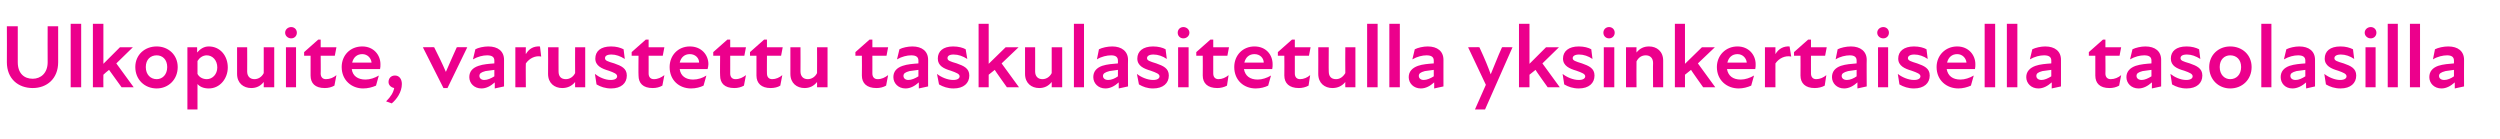 <?xml version="1.0" standalone="no"?>
<!DOCTYPE svg PUBLIC "-//W3C//DTD SVG 1.1//EN" "http://www.w3.org/Graphics/SVG/1.1/DTD/svg11.dtd">
<svg xmlns="http://www.w3.org/2000/svg" version="1.1" width="619px" height="34.3px" viewBox="0 -5 619 34.3" style="top:-5px">
  <desc>Ulkopuite, varustettu taskulasitetulla yksinkertaisella tasolasilla</desc>
  <defs/>
  <g id="Polygon195446">
    <path d="M 1.7 10.4 C 1.74 10.39 1.7 1.5 1.7 1.5 L 4.4 1.5 C 4.4 1.5 4.41 10.37 4.4 10.4 C 4.4 13.2 6 14.5 8.1 14.5 C 10.1 14.5 11.8 13.1 11.8 10.4 C 11.77 10.39 11.8 1.5 11.8 1.5 L 14.4 1.5 C 14.4 1.5 14.42 10.41 14.4 10.4 C 14.4 14.5 11.6 16.8 8.1 16.8 C 4.5 16.8 1.7 14.5 1.7 10.4 Z M 17.5 0.9 L 20.1 0.9 L 20.1 16.6 L 17.5 16.6 L 17.5 0.9 Z M 23 0.9 L 25.6 0.9 L 25.6 10.8 L 29.7 6.7 L 32.9 6.7 L 28.8 10.7 L 33.1 16.6 L 30.1 16.6 C 30.1 16.6 27.03 12.35 27 12.3 C 26.5 12.7 26 13.1 25.6 13.5 C 25.56 13.48 25.6 16.6 25.6 16.6 L 23 16.6 L 23 0.9 Z M 33.5 11.6 C 33.5 8.6 35.8 6.5 38.8 6.5 C 41.7 6.5 44 8.6 44 11.6 C 44 14.7 41.7 16.9 38.8 16.9 C 35.8 16.9 33.5 14.7 33.5 11.6 Z M 38.8 14.6 C 40.2 14.6 41.4 13.5 41.4 11.6 C 41.4 9.7 40.2 8.7 38.8 8.7 C 37.3 8.7 36.1 9.7 36.1 11.6 C 36.1 13.5 37.3 14.6 38.8 14.6 Z M 51.7 16.9 C 50.3 16.9 49.4 16.4 48.9 15.8 C 48.9 15.77 48.9 22.1 48.9 22.1 L 46.4 22.1 L 46.4 6.7 L 48.8 6.7 C 48.8 6.7 48.84 8.03 48.8 8 C 49.6 7.1 50.5 6.5 51.7 6.5 C 54.5 6.5 56.4 8.8 56.4 11.7 C 56.4 14.4 54.5 16.9 51.7 16.9 Z M 51.2 14.6 C 52.6 14.6 53.8 13.4 53.8 11.7 C 53.8 9.9 52.6 8.7 51.2 8.7 C 50.2 8.7 49.4 9.3 48.9 10.1 C 48.9 10.1 48.9 13.3 48.9 13.3 C 49.3 14.1 50.2 14.6 51.2 14.6 Z M 63 14.6 C 63.9 14.6 64.8 14.1 65.3 13.1 C 65.32 13.06 65.3 6.7 65.3 6.7 L 67.9 6.7 L 67.9 16.6 L 65.3 16.6 C 65.3 16.6 65.32 15.28 65.3 15.3 C 64.5 16.3 63.5 16.8 62.2 16.8 C 60.3 16.8 58.7 15.6 58.7 13.3 C 58.69 13.26 58.7 6.7 58.7 6.7 L 61.2 6.7 C 61.2 6.7 61.23 12.73 61.2 12.7 C 61.2 13.9 61.9 14.6 63 14.6 Z M 70.8 6.7 L 73.3 6.7 L 73.3 16.6 L 70.8 16.6 L 70.8 6.7 Z M 72.1 1.7 C 72.9 1.7 73.5 2.3 73.5 3.1 C 73.5 3.9 72.9 4.5 72.1 4.5 C 71.3 4.5 70.6 3.9 70.6 3.1 C 70.6 2.3 71.3 1.7 72.1 1.7 Z M 76.9 13.7 C 76.89 13.66 76.9 8.8 76.9 8.8 L 75.3 8.8 L 75.3 7.9 L 78.8 4.8 L 79.4 4.8 L 79.4 6.7 L 83.3 6.7 L 82.9 8.8 L 79.4 8.8 C 79.4 8.8 79.45 13.24 79.4 13.2 C 79.4 14.1 79.9 14.6 80.7 14.6 C 81.7 14.6 82.6 14.2 83.3 13.6 C 83.3 13.6 82.8 16.2 82.8 16.2 C 82.1 16.6 81.3 16.8 80.4 16.8 C 78 16.8 76.9 15.6 76.9 13.7 Z M 84.6 11.6 C 84.6 8.7 86.7 6.5 89.7 6.5 C 92.5 6.5 94.2 8.6 94.2 10.9 C 94.2 11.3 94.2 11.7 94.1 12.1 C 94.1 12.1 87.1 12.1 87.1 12.1 C 87.3 13.8 88.6 14.7 90.5 14.7 C 91.6 14.7 92.8 14.3 93.8 13.7 C 93.8 13.7 93.1 16.2 93.1 16.2 C 92.2 16.6 91.1 16.9 89.9 16.9 C 87.1 16.9 84.6 14.9 84.6 11.6 Z M 92 10.5 C 91.9 9.4 91 8.4 89.7 8.4 C 88.4 8.4 87.5 9.2 87.2 10.5 C 87.2 10.5 92 10.5 92 10.5 Z M 97.6 16.8 C 96.7 16.6 96.2 16 96.2 15.3 C 96.2 14.4 96.8 13.7 97.8 13.7 C 98.8 13.7 99.5 14.5 99.5 15.8 C 99.5 17.8 98.2 19.6 97 20.6 C 97 20.6 95.6 20.1 95.6 20.1 C 96.8 18.9 97.4 17.9 97.6 16.8 Z M 104.7 6.7 C 104.7 6.7 107.55 6.65 107.5 6.7 C 108.5 8.7 109.5 10.7 110.4 12.8 C 110.4 12.8 110.4 12.8 110.4 12.8 C 111.3 10.7 112.2 8.7 113.1 6.7 C 113.11 6.65 115.7 6.7 115.7 6.7 L 110.8 16.8 L 109.8 16.8 L 104.7 6.7 Z M 122.5 15.4 C 121.5 16.3 120.4 16.9 119.2 16.9 C 117.4 16.9 116.2 15.6 116.2 14.1 C 116.2 12.7 117 11.8 118.5 11.3 C 119.6 10.9 121.1 10.8 122.4 10.7 C 122.4 10.7 122.4 10 122.4 10 C 122.4 9.1 121.8 8.7 120.6 8.7 C 119.6 8.7 118.3 9 117.1 9.7 C 117.1 9.7 117.7 7.2 117.7 7.2 C 118.4 6.8 119.8 6.5 120.9 6.5 C 123.3 6.5 124.8 7.7 124.8 9.8 C 124.79 9.77 124.8 16.4 124.8 16.4 L 122.5 16.9 C 122.5 16.9 122.52 15.37 122.5 15.4 Z M 119.9 14.8 C 120.7 14.8 121.6 14.4 122.4 13.9 C 122.4 13.9 122.4 12.3 122.4 12.3 C 121.6 12.4 120.8 12.5 120.2 12.6 C 119.1 12.9 118.7 13.2 118.7 13.8 C 118.7 14.4 119.2 14.8 119.9 14.8 Z M 127.6 6.7 L 130.2 6.7 C 130.2 6.7 130.15 8.43 130.2 8.4 C 131 7 132.2 6.4 133.7 6.5 C 133.7 6.5 134 9 134 9 C 132.6 8.7 131.1 9.4 130.2 10.7 C 130.15 10.66 130.2 16.6 130.2 16.6 L 127.6 16.6 L 127.6 6.7 Z M 140.1 14.6 C 141 14.6 141.9 14.1 142.4 13.1 C 142.37 13.06 142.4 6.7 142.4 6.7 L 144.9 6.7 L 144.9 16.6 L 142.4 16.6 C 142.4 16.6 142.37 15.28 142.4 15.3 C 141.6 16.3 140.5 16.8 139.2 16.8 C 137.3 16.8 135.7 15.6 135.7 13.3 C 135.74 13.26 135.7 6.7 135.7 6.7 L 138.3 6.7 C 138.3 6.7 138.27 12.73 138.3 12.7 C 138.3 13.9 138.9 14.6 140.1 14.6 Z M 147.7 15.9 C 147.7 15.9 147.3 13.3 147.3 13.3 C 148.3 14.1 149.8 14.8 151.2 14.8 C 152.3 14.8 152.8 14.4 152.8 13.9 C 152.8 13.3 152.1 13 150.7 12.5 C 149 12 147.4 11.3 147.4 9.5 C 147.4 7.7 148.7 6.5 151.3 6.5 C 152.6 6.5 153.6 6.8 154.4 7.2 C 154.4 7.2 154.7 9.6 154.7 9.6 C 153.6 8.9 152.5 8.5 151.4 8.5 C 150.2 8.5 149.8 8.9 149.8 9.4 C 149.8 10 150.4 10.2 152.1 10.7 C 153.8 11.3 155.2 11.9 155.2 13.7 C 155.2 15.6 153.8 16.9 151.3 16.9 C 149.9 16.9 148.7 16.5 147.7 15.9 Z M 158.1 13.7 C 158.05 13.66 158.1 8.8 158.1 8.8 L 156.4 8.8 L 156.4 7.9 L 159.9 4.8 L 160.6 4.8 L 160.6 6.7 L 164.5 6.7 L 164.1 8.8 L 160.6 8.8 C 160.6 8.8 160.61 13.24 160.6 13.2 C 160.6 14.1 161.1 14.6 161.9 14.6 C 162.9 14.6 163.7 14.2 164.5 13.6 C 164.5 13.6 164 16.2 164 16.2 C 163.3 16.6 162.5 16.8 161.6 16.8 C 159.2 16.8 158.1 15.6 158.1 13.7 Z M 165.8 11.6 C 165.8 8.7 167.9 6.5 170.8 6.5 C 173.7 6.5 175.4 8.6 175.4 10.9 C 175.4 11.3 175.3 11.7 175.2 12.1 C 175.2 12.1 168.3 12.1 168.3 12.1 C 168.5 13.8 169.8 14.7 171.6 14.7 C 172.8 14.7 174 14.3 174.9 13.7 C 174.9 13.7 174.2 16.2 174.2 16.2 C 173.4 16.6 172.3 16.9 171.1 16.9 C 168.2 16.9 165.8 14.9 165.8 11.6 Z M 173.1 10.5 C 173.1 9.4 172.2 8.4 170.8 8.4 C 169.5 8.4 168.6 9.2 168.3 10.5 C 168.3 10.5 173.1 10.5 173.1 10.5 Z M 178.3 13.7 C 178.25 13.66 178.3 8.8 178.3 8.8 L 176.6 8.8 L 176.6 7.9 L 180.1 4.8 L 180.8 4.8 L 180.8 6.7 L 184.7 6.7 L 184.3 8.8 L 180.8 8.8 C 180.8 8.8 180.81 13.24 180.8 13.2 C 180.8 14.1 181.3 14.6 182.1 14.6 C 183.1 14.6 183.9 14.2 184.7 13.6 C 184.7 13.6 184.2 16.2 184.2 16.2 C 183.5 16.6 182.7 16.8 181.8 16.8 C 179.4 16.8 178.3 15.6 178.3 13.7 Z M 187.3 13.7 C 187.31 13.66 187.3 8.8 187.3 8.8 L 185.7 8.8 L 185.7 7.9 L 189.2 4.8 L 189.9 4.8 L 189.9 6.7 L 193.8 6.7 L 193.4 8.8 L 189.9 8.8 C 189.9 8.8 189.87 13.24 189.9 13.2 C 189.9 14.1 190.4 14.6 191.2 14.6 C 192.1 14.6 193 14.2 193.7 13.6 C 193.7 13.6 193.2 16.2 193.2 16.2 C 192.6 16.6 191.7 16.8 190.8 16.8 C 188.5 16.8 187.3 15.6 187.3 13.7 Z M 200 14.6 C 200.9 14.6 201.8 14.1 202.3 13.1 C 202.33 13.06 202.3 6.7 202.3 6.7 L 204.9 6.7 L 204.9 16.6 L 202.3 16.6 C 202.3 16.6 202.33 15.28 202.3 15.3 C 201.5 16.3 200.5 16.8 199.2 16.8 C 197.3 16.8 195.7 15.6 195.7 13.3 C 195.7 13.26 195.7 6.7 195.7 6.7 L 198.2 6.7 C 198.2 6.7 198.23 12.73 198.2 12.7 C 198.2 13.9 198.9 14.6 200 14.6 Z M 213.4 13.7 C 213.45 13.66 213.4 8.8 213.4 8.8 L 211.8 8.8 L 211.8 7.9 L 215.3 4.8 L 216 4.8 L 216 6.7 L 219.9 6.7 L 219.5 8.8 L 216 8.8 C 216 8.8 216.01 13.24 216 13.2 C 216 14.1 216.5 14.6 217.3 14.6 C 218.3 14.6 219.1 14.2 219.9 13.6 C 219.9 13.6 219.4 16.2 219.4 16.2 C 218.7 16.6 217.9 16.8 217 16.8 C 214.6 16.8 213.4 15.6 213.4 13.7 Z M 227.5 15.4 C 226.5 16.3 225.4 16.9 224.2 16.9 C 222.4 16.9 221.2 15.6 221.2 14.1 C 221.2 12.7 222 11.8 223.5 11.3 C 224.6 10.9 226.1 10.8 227.4 10.7 C 227.4 10.7 227.4 10 227.4 10 C 227.4 9.1 226.8 8.7 225.6 8.7 C 224.6 8.7 223.3 9 222.1 9.7 C 222.1 9.7 222.7 7.2 222.7 7.2 C 223.4 6.8 224.8 6.5 225.9 6.5 C 228.3 6.5 229.8 7.7 229.8 9.8 C 229.78 9.77 229.8 16.4 229.8 16.4 L 227.5 16.9 C 227.5 16.9 227.51 15.37 227.5 15.4 Z M 224.9 14.8 C 225.7 14.8 226.6 14.4 227.4 13.9 C 227.4 13.9 227.4 12.3 227.4 12.3 C 226.6 12.4 225.8 12.5 225.2 12.6 C 224.1 12.9 223.7 13.2 223.7 13.8 C 223.7 14.4 224.2 14.8 224.9 14.8 Z M 232.5 15.9 C 232.5 15.9 232 13.3 232 13.3 C 233 14.1 234.6 14.8 236 14.8 C 237.1 14.8 237.6 14.4 237.6 13.9 C 237.6 13.3 236.8 13 235.4 12.5 C 233.7 12 232.2 11.3 232.2 9.5 C 232.2 7.7 233.5 6.5 236 6.5 C 237.3 6.5 238.4 6.8 239.1 7.2 C 239.1 7.2 239.5 9.6 239.5 9.6 C 238.4 8.9 237.3 8.5 236.1 8.5 C 235 8.5 234.6 8.9 234.6 9.4 C 234.6 10 235.2 10.2 236.9 10.7 C 238.6 11.3 240 11.9 240 13.7 C 240 15.6 238.6 16.9 236.1 16.9 C 234.7 16.9 233.5 16.5 232.5 15.9 Z M 242.3 0.9 L 244.8 0.9 L 244.8 10.8 L 249 6.7 L 252.2 6.7 L 248 10.7 L 252.3 16.6 L 249.3 16.6 C 249.3 16.6 246.27 12.35 246.3 12.3 C 245.8 12.7 245.3 13.1 244.8 13.5 C 244.8 13.48 244.8 16.6 244.8 16.6 L 242.3 16.6 L 242.3 0.9 Z M 258.1 14.6 C 259 14.6 259.9 14.1 260.4 13.1 C 260.42 13.06 260.4 6.7 260.4 6.7 L 263 6.7 L 263 16.6 L 260.4 16.6 C 260.4 16.6 260.42 15.28 260.4 15.3 C 259.6 16.3 258.6 16.8 257.3 16.8 C 255.4 16.8 253.8 15.6 253.8 13.3 C 253.79 13.26 253.8 6.7 253.8 6.7 L 256.3 6.7 C 256.3 6.7 256.32 12.73 256.3 12.7 C 256.3 13.9 257 14.6 258.1 14.6 Z M 265.9 0.9 L 268.4 0.9 L 268.4 16.6 L 265.9 16.6 L 265.9 0.9 Z M 277 15.4 C 276 16.3 274.9 16.9 273.7 16.9 C 271.9 16.9 270.7 15.6 270.7 14.1 C 270.7 12.7 271.5 11.8 272.9 11.3 C 274.1 10.9 275.6 10.8 276.8 10.7 C 276.8 10.7 276.8 10 276.8 10 C 276.8 9.1 276.2 8.7 275.1 8.7 C 274.1 8.7 272.7 9 271.6 9.7 C 271.6 9.7 272.1 7.2 272.1 7.2 C 272.9 6.8 274.2 6.5 275.4 6.5 C 277.7 6.5 279.3 7.7 279.3 9.8 C 279.26 9.77 279.3 16.4 279.3 16.4 L 277 16.9 C 277 16.9 276.99 15.37 277 15.4 Z M 274.4 14.8 C 275.2 14.8 276.1 14.4 276.8 13.9 C 276.8 13.9 276.8 12.3 276.8 12.3 C 276.1 12.4 275.3 12.5 274.7 12.6 C 273.6 12.9 273.1 13.2 273.1 13.8 C 273.1 14.4 273.6 14.8 274.4 14.8 Z M 282 15.9 C 282 15.9 281.5 13.3 281.5 13.3 C 282.5 14.1 284.1 14.8 285.5 14.8 C 286.6 14.8 287.1 14.4 287.1 13.9 C 287.1 13.3 286.3 13 284.9 12.5 C 283.2 12 281.6 11.3 281.6 9.5 C 281.6 7.7 283 6.5 285.5 6.5 C 286.8 6.5 287.9 6.8 288.6 7.2 C 288.6 7.2 288.9 9.6 288.9 9.6 C 287.9 8.9 286.7 8.5 285.6 8.5 C 284.5 8.5 284 8.9 284 9.4 C 284 10 284.7 10.2 286.3 10.7 C 288 11.3 289.4 11.9 289.4 13.7 C 289.4 15.6 288 16.9 285.5 16.9 C 284.1 16.9 283 16.5 282 15.9 Z M 291.7 6.7 L 294.3 6.7 L 294.3 16.6 L 291.7 16.6 L 291.7 6.7 Z M 293 1.7 C 293.8 1.7 294.5 2.3 294.5 3.1 C 294.5 3.9 293.8 4.5 293 4.5 C 292.2 4.5 291.6 3.9 291.6 3.1 C 291.6 2.3 292.2 1.7 293 1.7 Z M 297.8 13.7 C 297.84 13.66 297.8 8.8 297.8 8.8 L 296.2 8.8 L 296.2 7.9 L 299.7 4.8 L 300.4 4.8 L 300.4 6.7 L 304.3 6.7 L 303.9 8.8 L 300.4 8.8 C 300.4 8.8 300.39 13.24 300.4 13.2 C 300.4 14.1 300.9 14.6 301.7 14.6 C 302.6 14.6 303.5 14.2 304.2 13.6 C 304.2 13.6 303.8 16.2 303.8 16.2 C 303.1 16.6 302.2 16.8 301.4 16.8 C 299 16.8 297.8 15.6 297.8 13.7 Z M 305.6 11.6 C 305.6 8.7 307.7 6.5 310.6 6.5 C 313.5 6.5 315.1 8.6 315.1 10.9 C 315.1 11.3 315.1 11.7 315 12.1 C 315 12.1 308 12.1 308 12.1 C 308.3 13.8 309.5 14.7 311.4 14.7 C 312.5 14.7 313.7 14.3 314.7 13.7 C 314.7 13.7 314 16.2 314 16.2 C 313.2 16.6 312.1 16.9 310.9 16.9 C 308 16.9 305.6 14.9 305.6 11.6 Z M 312.9 10.5 C 312.9 9.4 312 8.4 310.6 8.4 C 309.3 8.4 308.4 9.2 308.1 10.5 C 308.1 10.5 312.9 10.5 312.9 10.5 Z M 318 13.7 C 318.04 13.66 318 8.8 318 8.8 L 316.4 8.8 L 316.4 7.9 L 319.9 4.8 L 320.6 4.8 L 320.6 6.7 L 324.5 6.7 L 324.1 8.8 L 320.6 8.8 C 320.6 8.8 320.6 13.24 320.6 13.2 C 320.6 14.1 321.1 14.6 321.9 14.6 C 322.8 14.6 323.7 14.2 324.4 13.6 C 324.4 13.6 324 16.2 324 16.2 C 323.3 16.6 322.4 16.8 321.6 16.8 C 319.2 16.8 318 15.6 318 13.7 Z M 330.8 14.6 C 331.7 14.6 332.5 14.1 333.1 13.1 C 333.06 13.06 333.1 6.7 333.1 6.7 L 335.6 6.7 L 335.6 16.6 L 333.1 16.6 C 333.1 16.6 333.06 15.28 333.1 15.3 C 332.3 16.3 331.2 16.8 329.9 16.8 C 328 16.8 326.4 15.6 326.4 13.3 C 326.43 13.26 326.4 6.7 326.4 6.7 L 329 6.7 C 329 6.7 328.96 12.73 329 12.7 C 329 13.9 329.6 14.6 330.8 14.6 Z M 338.5 0.9 L 341.1 0.9 L 341.1 16.6 L 338.5 16.6 L 338.5 0.9 Z M 344 0.9 L 346.6 0.9 L 346.6 16.6 L 344 16.6 L 344 0.9 Z M 355.1 15.4 C 354.1 16.3 353 16.9 351.8 16.9 C 350 16.9 348.8 15.6 348.8 14.1 C 348.8 12.7 349.7 11.8 351.1 11.3 C 352.2 10.9 353.7 10.8 355 10.7 C 355 10.7 355 10 355 10 C 355 9.1 354.4 8.7 353.2 8.7 C 352.2 8.7 350.9 9 349.7 9.7 C 349.7 9.7 350.3 7.2 350.3 7.2 C 351.1 6.8 352.4 6.5 353.5 6.5 C 355.9 6.5 357.4 7.7 357.4 9.8 C 357.39 9.77 357.4 16.4 357.4 16.4 L 355.1 16.9 C 355.1 16.9 355.13 15.37 355.1 15.4 Z M 352.5 14.8 C 353.3 14.8 354.2 14.4 355 13.9 C 355 13.9 355 12.3 355 12.3 C 354.2 12.4 353.4 12.5 352.8 12.6 C 351.7 12.9 351.3 13.2 351.3 13.8 C 351.3 14.4 351.8 14.8 352.5 14.8 Z M 367.9 16 L 363.5 6.7 C 363.5 6.7 366.32 6.65 366.3 6.7 C 367.7 9.7 368.5 11.7 369.1 13.4 C 369.8 11.8 370.8 9.1 371.9 6.7 C 371.92 6.65 374.5 6.7 374.5 6.7 L 367.7 22.1 L 365.2 22.1 L 367.9 16 Z M 376.1 0.9 L 378.7 0.9 L 378.7 10.8 L 382.8 6.7 L 386 6.7 L 381.9 10.7 L 386.2 16.6 L 383.2 16.6 C 383.2 16.6 380.15 12.35 380.2 12.3 C 379.7 12.7 379.2 13.1 378.7 13.5 C 378.69 13.48 378.7 16.6 378.7 16.6 L 376.1 16.6 L 376.1 0.9 Z M 387.3 15.9 C 387.3 15.9 386.9 13.3 386.9 13.3 C 387.9 14.1 389.5 14.8 390.9 14.8 C 392 14.8 392.5 14.4 392.5 13.9 C 392.5 13.3 391.7 13 390.3 12.5 C 388.6 12 387 11.3 387 9.5 C 387 7.7 388.4 6.5 390.9 6.5 C 392.2 6.5 393.3 6.8 394 7.2 C 394 7.2 394.3 9.6 394.3 9.6 C 393.3 8.9 392.1 8.5 391 8.5 C 389.9 8.5 389.4 8.9 389.4 9.4 C 389.4 10 390.1 10.2 391.7 10.7 C 393.4 11.3 394.8 11.9 394.8 13.7 C 394.8 15.6 393.4 16.9 390.9 16.9 C 389.5 16.9 388.3 16.5 387.3 15.9 Z M 397.1 6.7 L 399.7 6.7 L 399.7 16.6 L 397.1 16.6 L 397.1 6.7 Z M 398.4 1.7 C 399.2 1.7 399.8 2.3 399.8 3.1 C 399.8 3.9 399.2 4.5 398.4 4.5 C 397.6 4.5 397 3.9 397 3.1 C 397 2.3 397.6 1.7 398.4 1.7 Z M 407.5 8.7 C 406.5 8.7 405.7 9.2 405.2 10.2 C 405.16 10.23 405.2 16.6 405.2 16.6 L 402.6 16.6 L 402.6 6.7 L 405.2 6.7 C 405.2 6.7 405.16 8.01 405.2 8 C 406 7 407 6.5 408.3 6.5 C 410.2 6.5 411.8 7.7 411.8 10 C 411.79 10.03 411.8 16.6 411.8 16.6 L 409.3 16.6 C 409.3 16.6 409.25 10.57 409.3 10.6 C 409.3 9.4 408.6 8.7 407.5 8.7 Z M 414.7 0.9 L 417.2 0.9 L 417.2 10.8 L 421.4 6.7 L 424.6 6.7 L 420.4 10.7 L 424.7 16.6 L 421.7 16.6 C 421.7 16.6 418.67 12.35 418.7 12.3 C 418.2 12.7 417.7 13.1 417.2 13.5 C 417.2 13.48 417.2 16.6 417.2 16.6 L 414.7 16.6 L 414.7 0.9 Z M 425.1 11.6 C 425.1 8.7 427.3 6.5 430.2 6.5 C 433 6.5 434.7 8.6 434.7 10.9 C 434.7 11.3 434.7 11.7 434.6 12.1 C 434.6 12.1 427.6 12.1 427.6 12.1 C 427.9 13.8 429.1 14.7 431 14.7 C 432.1 14.7 433.3 14.3 434.3 13.7 C 434.3 13.7 433.6 16.2 433.6 16.2 C 432.7 16.6 431.6 16.9 430.5 16.9 C 427.6 16.9 425.1 14.9 425.1 11.6 Z M 432.5 10.5 C 432.4 9.4 431.5 8.4 430.2 8.4 C 428.9 8.4 428 9.2 427.7 10.5 C 427.7 10.5 432.5 10.5 432.5 10.5 Z M 437 6.7 L 439.6 6.7 C 439.6 6.7 439.58 8.43 439.6 8.4 C 440.4 7 441.7 6.4 443.1 6.5 C 443.1 6.5 443.5 9 443.5 9 C 442 8.7 440.5 9.4 439.6 10.7 C 439.58 10.66 439.6 16.6 439.6 16.6 L 437 16.6 L 437 6.7 Z M 445.8 13.7 C 445.83 13.66 445.8 8.8 445.8 8.8 L 444.2 8.8 L 444.2 7.9 L 447.7 4.8 L 448.4 4.8 L 448.4 6.7 L 452.3 6.7 L 451.9 8.8 L 448.4 8.8 C 448.4 8.8 448.39 13.24 448.4 13.2 C 448.4 14.1 448.9 14.6 449.7 14.6 C 450.6 14.6 451.5 14.2 452.2 13.6 C 452.2 13.6 451.8 16.2 451.8 16.2 C 451.1 16.6 450.2 16.8 449.3 16.8 C 447 16.8 445.8 15.6 445.8 13.7 Z M 459.9 15.4 C 458.9 16.3 457.8 16.9 456.6 16.9 C 454.8 16.9 453.6 15.6 453.6 14.1 C 453.6 12.7 454.4 11.8 455.8 11.3 C 457 10.9 458.5 10.8 459.7 10.7 C 459.7 10.7 459.7 10 459.7 10 C 459.7 9.1 459.1 8.7 458 8.7 C 457 8.7 455.6 9 454.5 9.7 C 454.5 9.7 455 7.2 455 7.2 C 455.8 6.8 457.1 6.5 458.3 6.5 C 460.6 6.5 462.2 7.7 462.2 9.8 C 462.16 9.77 462.2 16.4 462.2 16.4 L 459.9 16.9 C 459.9 16.9 459.89 15.37 459.9 15.4 Z M 457.3 14.8 C 458.1 14.8 459 14.4 459.7 13.9 C 459.7 13.9 459.7 12.3 459.7 12.3 C 459 12.4 458.2 12.5 457.6 12.6 C 456.5 12.9 456 13.2 456 13.8 C 456 14.4 456.5 14.8 457.3 14.8 Z M 465 6.7 L 467.5 6.7 L 467.5 16.6 L 465 16.6 L 465 6.7 Z M 466.3 1.7 C 467.1 1.7 467.7 2.3 467.7 3.1 C 467.7 3.9 467.1 4.5 466.3 4.5 C 465.5 4.5 464.8 3.9 464.8 3.1 C 464.8 2.3 465.5 1.7 466.3 1.7 Z M 470.3 15.9 C 470.3 15.9 469.9 13.3 469.9 13.3 C 470.9 14.1 472.5 14.8 473.9 14.8 C 475 14.8 475.5 14.4 475.5 13.9 C 475.5 13.3 474.7 13 473.3 12.5 C 471.6 12 470 11.3 470 9.5 C 470 7.7 471.4 6.5 473.9 6.5 C 475.2 6.5 476.3 6.8 477 7.2 C 477 7.2 477.3 9.6 477.3 9.6 C 476.3 8.9 475.1 8.5 474 8.5 C 472.9 8.5 472.4 8.9 472.4 9.4 C 472.4 10 473.1 10.2 474.7 10.7 C 476.4 11.3 477.8 11.9 477.8 13.7 C 477.8 15.6 476.4 16.9 473.9 16.9 C 472.5 16.9 471.3 16.5 470.3 15.9 Z M 479.5 11.6 C 479.5 8.7 481.7 6.5 484.6 6.5 C 487.4 6.5 489.1 8.6 489.1 10.9 C 489.1 11.3 489.1 11.7 489 12.1 C 489 12.1 482 12.1 482 12.1 C 482.3 13.8 483.5 14.7 485.4 14.7 C 486.5 14.7 487.7 14.3 488.7 13.7 C 488.7 13.7 488 16.2 488 16.2 C 487.1 16.6 486 16.9 484.9 16.9 C 482 16.9 479.5 14.9 479.5 11.6 Z M 486.9 10.5 C 486.8 9.4 485.9 8.4 484.6 8.4 C 483.3 8.4 482.4 9.2 482.1 10.5 C 482.1 10.5 486.9 10.5 486.9 10.5 Z M 491.4 0.9 L 494 0.9 L 494 16.6 L 491.4 16.6 L 491.4 0.9 Z M 496.9 0.9 L 499.5 0.9 L 499.5 16.6 L 496.9 16.6 L 496.9 0.9 Z M 508 15.4 C 507 16.3 505.9 16.9 504.7 16.9 C 502.9 16.9 501.7 15.6 501.7 14.1 C 501.7 12.7 502.6 11.8 504 11.3 C 505.1 10.9 506.6 10.8 507.9 10.7 C 507.9 10.7 507.9 10 507.9 10 C 507.9 9.1 507.3 8.7 506.1 8.7 C 505.1 8.7 503.8 9 502.6 9.7 C 502.6 9.7 503.2 7.2 503.2 7.2 C 504 6.8 505.3 6.5 506.4 6.5 C 508.8 6.5 510.3 7.7 510.3 9.8 C 510.31 9.77 510.3 16.4 510.3 16.4 L 508 16.9 C 508 16.9 508.04 15.37 508 15.4 Z M 505.5 14.8 C 506.2 14.8 507.1 14.4 507.9 13.9 C 507.9 13.9 507.9 12.3 507.9 12.3 C 507.1 12.4 506.3 12.5 505.7 12.6 C 504.6 12.9 504.2 13.2 504.2 13.8 C 504.2 14.4 504.7 14.8 505.5 14.8 Z M 518.8 13.7 C 518.78 13.66 518.8 8.8 518.8 8.8 L 517.2 8.8 L 517.2 7.9 L 520.7 4.8 L 521.3 4.8 L 521.3 6.7 L 525.2 6.7 L 524.8 8.8 L 521.3 8.8 C 521.3 8.8 521.34 13.24 521.3 13.2 C 521.3 14.1 521.8 14.6 522.6 14.6 C 523.6 14.6 524.5 14.2 525.2 13.6 C 525.2 13.6 524.7 16.2 524.7 16.2 C 524 16.6 523.2 16.8 522.3 16.8 C 519.9 16.8 518.8 15.6 518.8 13.7 Z M 532.8 15.4 C 531.8 16.3 530.7 16.9 529.5 16.9 C 527.7 16.9 526.5 15.6 526.5 14.1 C 526.5 12.7 527.4 11.8 528.8 11.3 C 530 10.9 531.4 10.8 532.7 10.7 C 532.7 10.7 532.7 10 532.7 10 C 532.7 9.1 532.1 8.7 530.9 8.7 C 529.9 8.7 528.6 9 527.4 9.7 C 527.4 9.7 528 7.2 528 7.2 C 528.8 6.8 530.1 6.5 531.2 6.5 C 533.6 6.5 535.1 7.7 535.1 9.8 C 535.11 9.77 535.1 16.4 535.1 16.4 L 532.8 16.9 C 532.8 16.9 532.84 15.37 532.8 15.4 Z M 530.3 14.8 C 531 14.8 531.9 14.4 532.7 13.9 C 532.7 13.9 532.7 12.3 532.7 12.3 C 531.9 12.4 531.1 12.5 530.5 12.6 C 529.4 12.9 529 13.2 529 13.8 C 529 14.4 529.5 14.8 530.3 14.8 Z M 537.8 15.9 C 537.8 15.9 537.4 13.3 537.4 13.3 C 538.4 14.1 539.9 14.8 541.3 14.8 C 542.4 14.8 542.9 14.4 542.9 13.9 C 542.9 13.3 542.2 13 540.8 12.5 C 539 12 537.5 11.3 537.5 9.5 C 537.5 7.7 538.8 6.5 541.4 6.5 C 542.7 6.5 543.7 6.8 544.5 7.2 C 544.5 7.2 544.8 9.6 544.8 9.6 C 543.7 8.9 542.6 8.5 541.5 8.5 C 540.3 8.5 539.9 8.9 539.9 9.4 C 539.9 10 540.5 10.2 542.2 10.7 C 543.9 11.3 545.3 11.9 545.3 13.7 C 545.3 15.6 543.9 16.9 541.4 16.9 C 540 16.9 538.8 16.5 537.8 15.9 Z M 547 11.6 C 547 8.6 549.3 6.5 552.2 6.5 C 555.2 6.5 557.5 8.6 557.5 11.6 C 557.5 14.7 555.2 16.9 552.2 16.9 C 549.3 16.9 547 14.7 547 11.6 Z M 552.2 14.6 C 553.7 14.6 554.9 13.5 554.9 11.6 C 554.9 9.7 553.7 8.7 552.2 8.7 C 550.8 8.7 549.6 9.7 549.6 11.6 C 549.6 13.5 550.8 14.6 552.2 14.6 Z M 559.9 0.9 L 562.4 0.9 L 562.4 16.6 L 559.9 16.6 L 559.9 0.9 Z M 571 15.4 C 570 16.3 568.8 16.9 567.6 16.9 C 565.8 16.9 564.7 15.6 564.7 14.1 C 564.7 12.7 565.5 11.8 566.9 11.3 C 568.1 10.9 569.5 10.8 570.8 10.7 C 570.8 10.7 570.8 10 570.8 10 C 570.8 9.1 570.2 8.7 569 8.7 C 568 8.7 566.7 9 565.5 9.7 C 565.5 9.7 566.1 7.2 566.1 7.2 C 566.9 6.8 568.2 6.5 569.3 6.5 C 571.7 6.5 573.2 7.7 573.2 9.8 C 573.22 9.77 573.2 16.4 573.2 16.4 L 571 16.9 C 571 16.9 570.95 15.37 571 15.4 Z M 568.4 14.8 C 569.2 14.8 570 14.4 570.8 13.9 C 570.8 13.9 570.8 12.3 570.8 12.3 C 570 12.4 569.2 12.5 568.6 12.6 C 567.5 12.9 567.1 13.2 567.1 13.8 C 567.1 14.4 567.6 14.8 568.4 14.8 Z M 575.9 15.9 C 575.9 15.9 575.5 13.3 575.5 13.3 C 576.5 14.1 578.1 14.8 579.4 14.8 C 580.5 14.8 581 14.4 581 13.9 C 581 13.3 580.3 13 578.9 12.5 C 577.2 12 575.6 11.3 575.6 9.5 C 575.6 7.7 576.9 6.5 579.5 6.5 C 580.8 6.5 581.8 6.8 582.6 7.2 C 582.6 7.2 582.9 9.6 582.9 9.6 C 581.9 8.9 580.7 8.5 579.6 8.5 C 578.5 8.5 578 8.9 578 9.4 C 578 10 578.6 10.2 580.3 10.7 C 582 11.3 583.4 11.9 583.4 13.7 C 583.4 15.6 582 16.9 579.5 16.9 C 578.1 16.9 576.9 16.5 575.9 15.9 Z M 585.7 6.7 L 588.2 6.7 L 588.2 16.6 L 585.7 16.6 L 585.7 6.7 Z M 587 1.7 C 587.8 1.7 588.4 2.3 588.4 3.1 C 588.4 3.9 587.8 4.5 587 4.5 C 586.2 4.5 585.5 3.9 585.5 3.1 C 585.5 2.3 586.2 1.7 587 1.7 Z M 591.2 0.9 L 593.7 0.9 L 593.7 16.6 L 591.2 16.6 L 591.2 0.9 Z M 596.7 0.9 L 599.2 0.9 L 599.2 16.6 L 596.7 16.6 L 596.7 0.9 Z M 607.8 15.4 C 606.8 16.3 605.7 16.9 604.5 16.9 C 602.7 16.9 601.5 15.6 601.5 14.1 C 601.5 12.7 602.3 11.8 603.7 11.3 C 604.9 10.9 606.4 10.8 607.6 10.7 C 607.6 10.7 607.6 10 607.6 10 C 607.6 9.1 607 8.7 605.9 8.7 C 604.9 8.7 603.5 9 602.4 9.7 C 602.4 9.7 602.9 7.2 602.9 7.2 C 603.7 6.8 605 6.5 606.2 6.5 C 608.6 6.5 610.1 7.7 610.1 9.8 C 610.07 9.77 610.1 16.4 610.1 16.4 L 607.8 16.9 C 607.8 16.9 607.8 15.37 607.8 15.4 Z M 605.2 14.8 C 606 14.8 606.9 14.4 607.6 13.9 C 607.6 13.9 607.6 12.3 607.6 12.3 C 606.9 12.4 606.1 12.5 605.5 12.6 C 604.4 12.9 603.9 13.2 603.9 13.8 C 603.9 14.4 604.4 14.8 605.2 14.8 Z " stroke="none" fill="#ec008c"/>
  </g>
</svg>